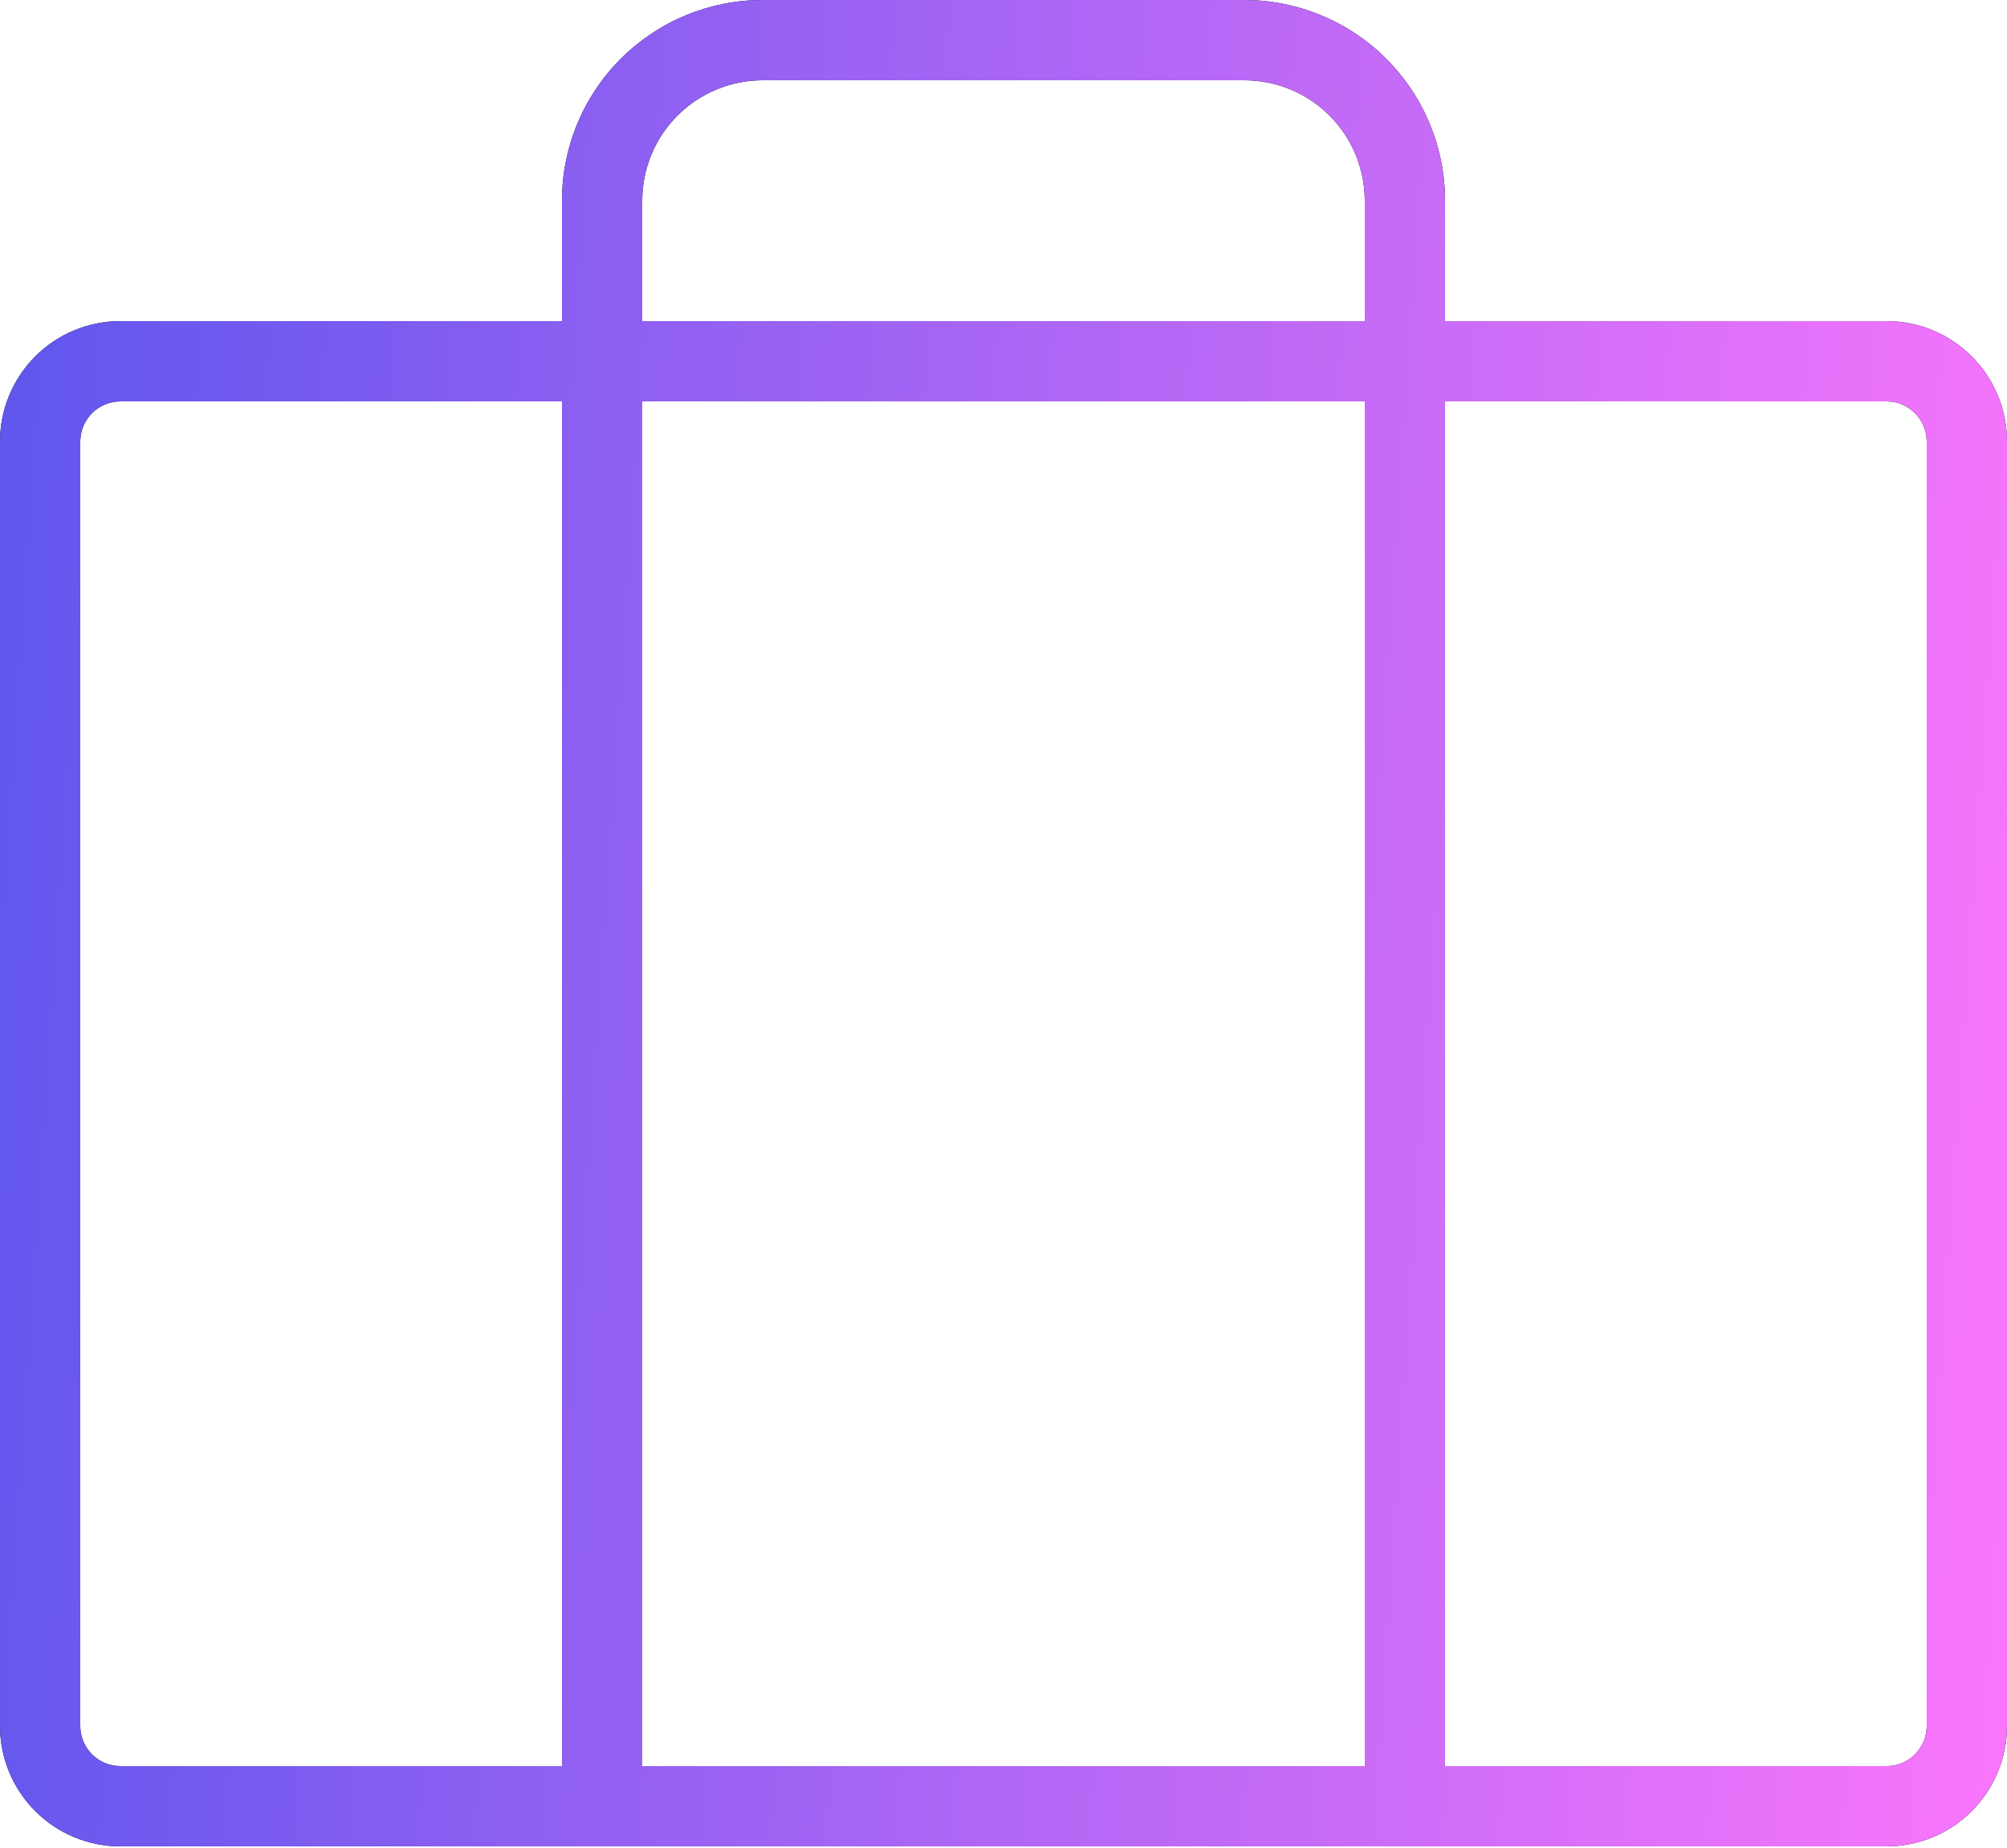 <svg width="63" height="58" viewBox="0 0 63 58" fill="none" xmlns="http://www.w3.org/2000/svg">
  <path d="M59.22 10.08H45.36V6.3C45.36 4.629 44.696 3.027 43.515 1.845C42.333 0.664 40.731 0 39.06 0H23.94C22.269 0 20.667 0.664 19.485 1.845C18.304 3.027 17.64 4.629 17.64 6.3V10.08H3.78C2.777 10.08 1.816 10.478 1.107 11.187C0.398 11.896 0 12.857 0 13.86V54.18C0 55.182 0.398 56.144 1.107 56.853C1.816 57.562 2.777 57.96 3.78 57.96H59.22C60.222 57.96 61.184 57.562 61.893 56.853C62.602 56.144 63 55.182 63 54.18V13.86C63 12.857 62.602 11.896 61.893 11.187C61.184 10.478 60.222 10.08 59.22 10.08ZM17.64 55.44H3.78C3.446 55.44 3.125 55.307 2.889 55.071C2.653 54.835 2.52 54.514 2.52 54.18V13.86C2.52 13.526 2.653 13.205 2.889 12.969C3.125 12.733 3.446 12.6 3.78 12.6H17.64V55.44ZM42.84 55.44H20.16V12.6H42.84V55.44ZM42.84 10.08H20.16V6.3C20.16 5.297 20.558 4.336 21.267 3.627C21.976 2.918 22.938 2.52 23.94 2.52H39.06C40.062 2.52 41.024 2.918 41.733 3.627C42.442 4.336 42.84 5.297 42.84 6.3V10.08ZM60.48 54.18C60.48 54.514 60.347 54.835 60.111 55.071C59.875 55.307 59.554 55.44 59.22 55.44H45.36V12.6H59.22C59.554 12.6 59.875 12.733 60.111 12.969C60.347 13.205 60.48 13.526 60.48 13.86V54.18Z" fill="black"/>
  <path d="M59.22 10.08H45.36V6.3C45.36 4.629 44.696 3.027 43.515 1.845C42.333 0.664 40.731 0 39.06 0H23.94C22.269 0 20.667 0.664 19.485 1.845C18.304 3.027 17.64 4.629 17.64 6.3V10.08H3.78C2.777 10.08 1.816 10.478 1.107 11.187C0.398 11.896 0 12.857 0 13.86V54.18C0 55.182 0.398 56.144 1.107 56.853C1.816 57.562 2.777 57.96 3.78 57.96H59.22C60.222 57.96 61.184 57.562 61.893 56.853C62.602 56.144 63 55.182 63 54.18V13.86C63 12.857 62.602 11.896 61.893 11.187C61.184 10.478 60.222 10.08 59.22 10.08ZM17.64 55.44H3.78C3.446 55.44 3.125 55.307 2.889 55.071C2.653 54.835 2.52 54.514 2.52 54.18V13.86C2.52 13.526 2.653 13.205 2.889 12.969C3.125 12.733 3.446 12.6 3.78 12.6H17.64V55.44ZM42.84 55.44H20.16V12.6H42.84V55.44ZM42.84 10.08H20.16V6.3C20.16 5.297 20.558 4.336 21.267 3.627C21.976 2.918 22.938 2.52 23.94 2.52H39.06C40.062 2.52 41.024 2.918 41.733 3.627C42.442 4.336 42.84 5.297 42.84 6.3V10.08ZM60.48 54.18C60.48 54.514 60.347 54.835 60.111 55.071C59.875 55.307 59.554 55.44 59.22 55.44H45.36V12.6H59.22C59.554 12.6 59.875 12.733 60.111 12.969C60.347 13.205 60.48 13.526 60.48 13.86V54.18Z" fill="url(#paint0_linear_7832_496)"/>
  <defs>
    <linearGradient id="paint0_linear_7832_496" x1="0" y1="0" x2="66.687" y2="4.499" gradientUnits="userSpaceOnUse">
      <stop stop-color="#5E56ED"/>
      <stop offset="1" stop-color="#FA76FC"/>
    </linearGradient>
  </defs>
</svg>
